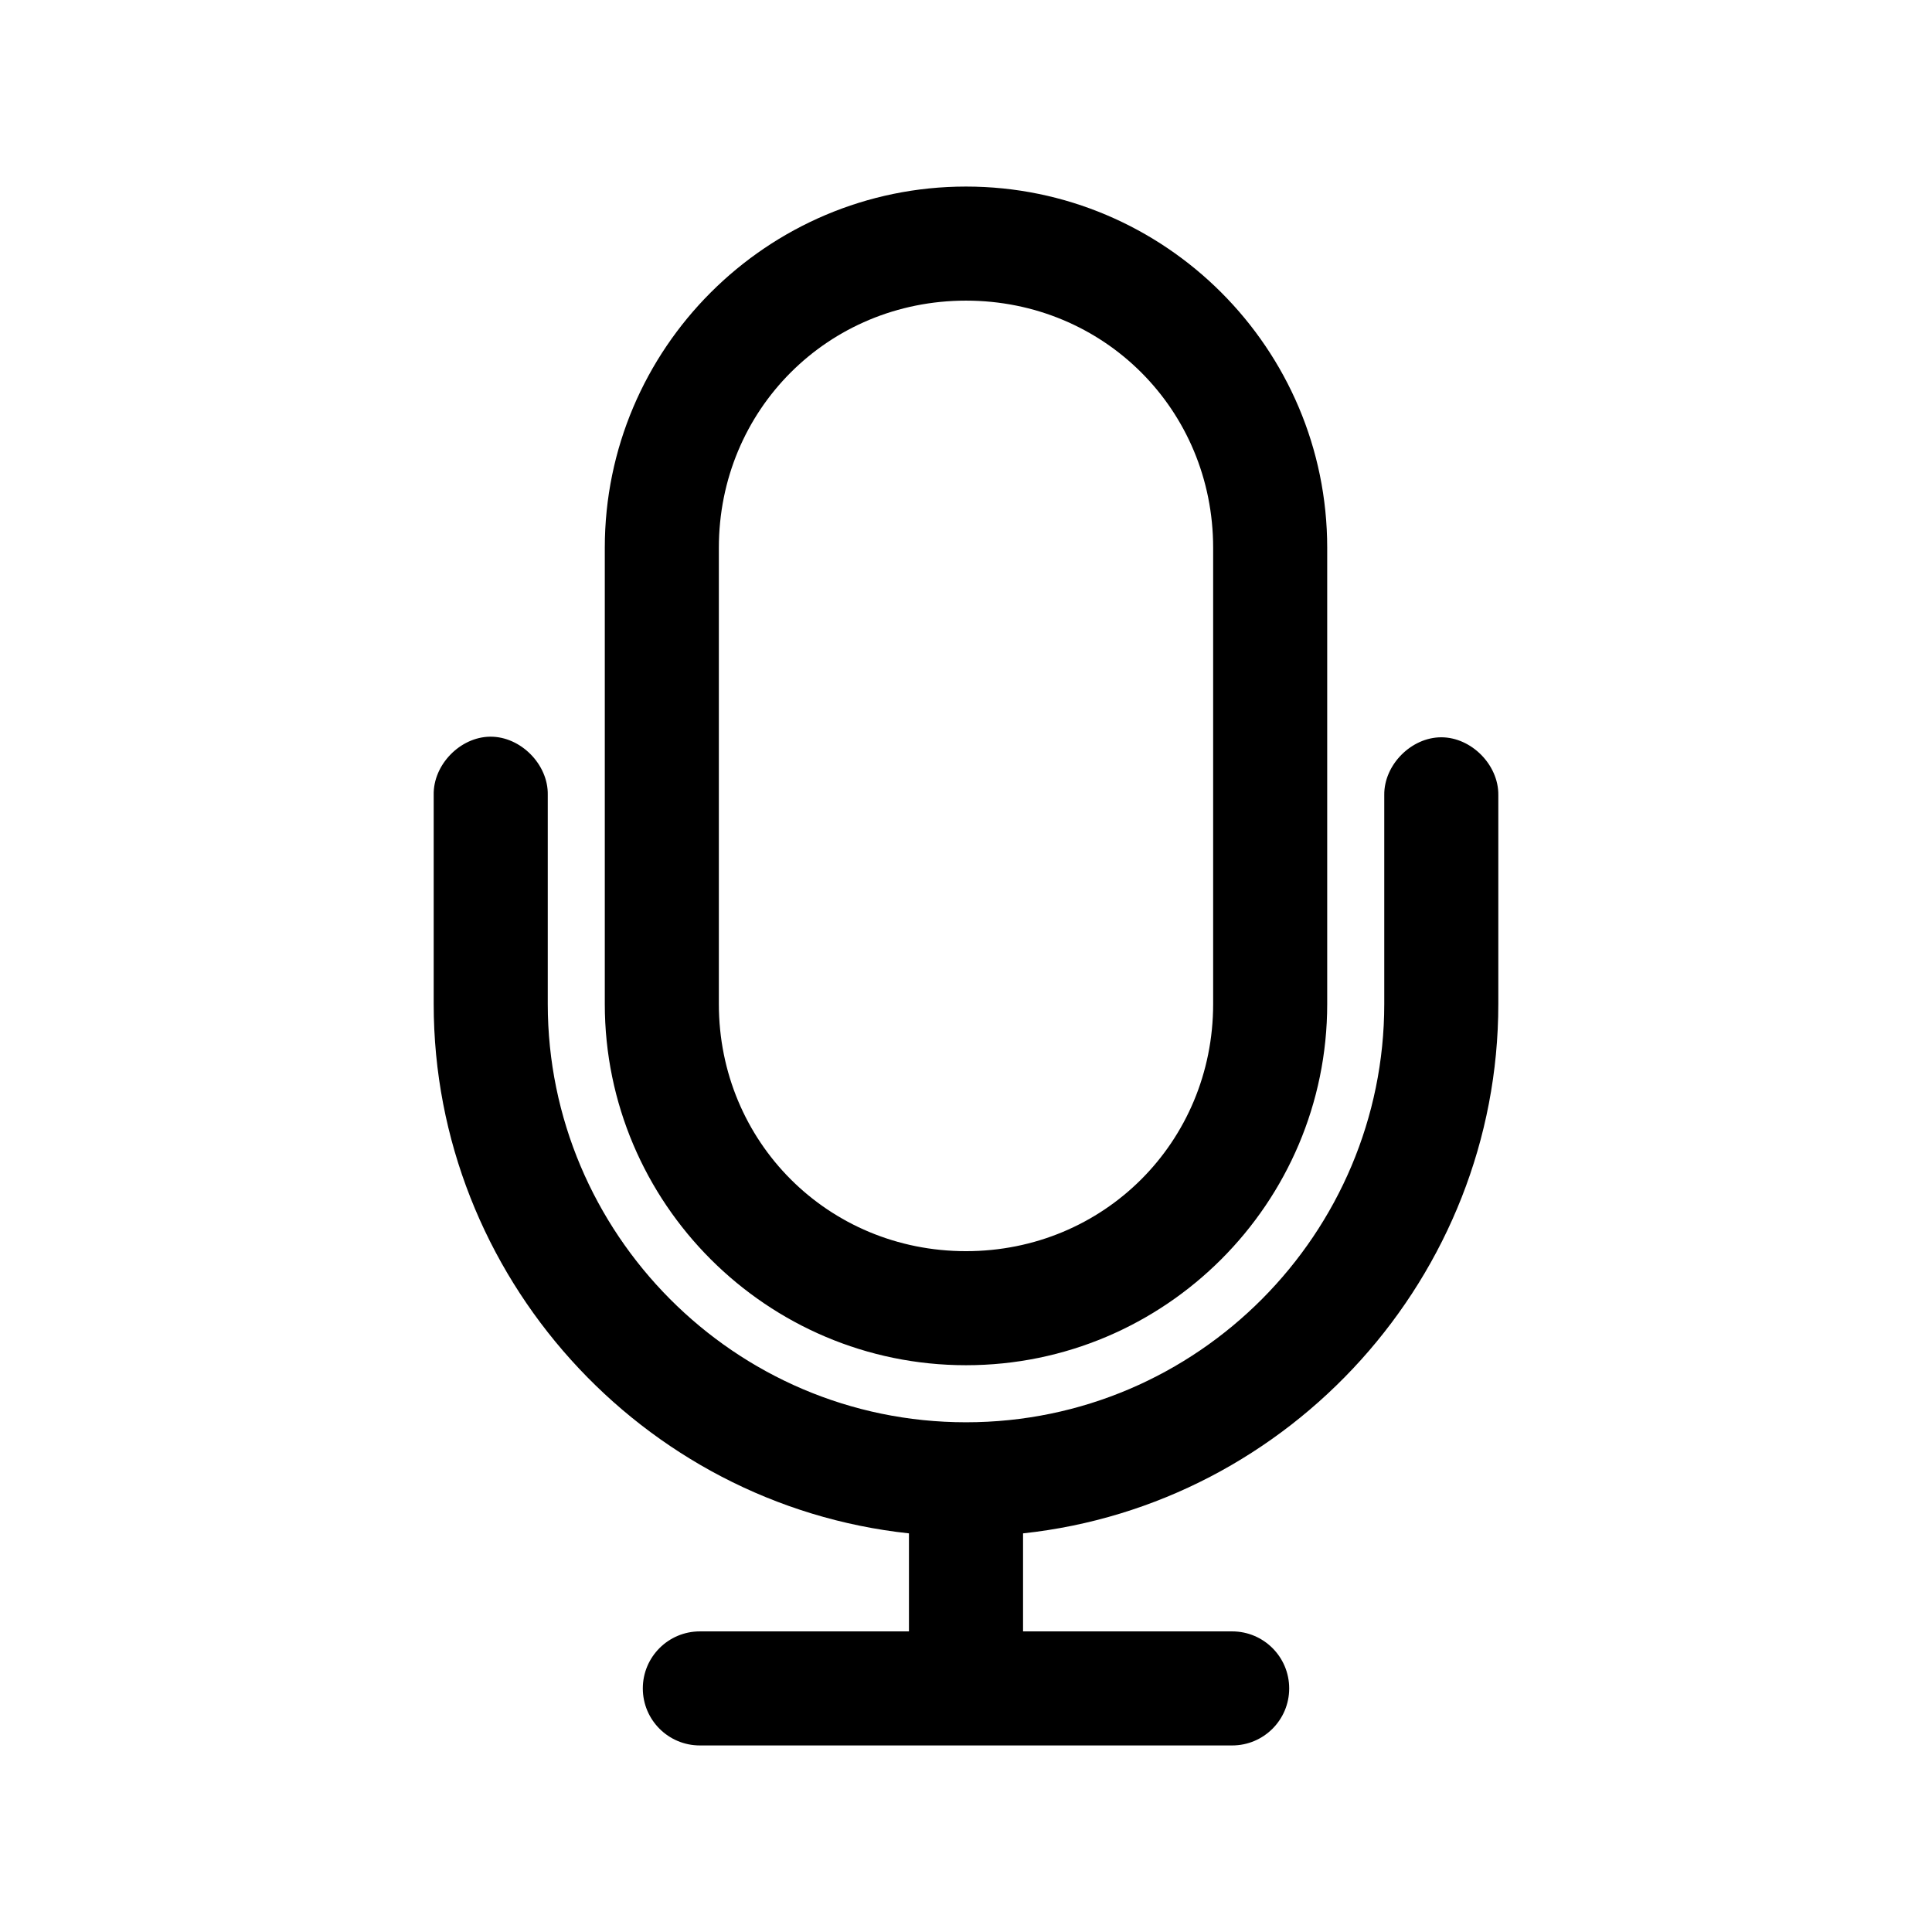 <?xml version="1.0" encoding="UTF-8"?>
<!-- The Best Svg Icon site in the world: iconSvg.co, Visit us! https://iconsvg.co -->
<svg fill="#000000" width="800px" height="800px" version="1.1" viewBox="144 144 512 512" xmlns="http://www.w3.org/2000/svg">
 <path d="m400 193.44c-52.77 0-95.723 42.953-95.723 95.723v120.91c0 52.77 42.953 95.723 95.723 95.723s95.723-42.953 95.723-95.723v-120.91c0-52.77-42.953-95.723-95.723-95.723zm0 30.23c36.547 0 65.496 28.949 65.496 65.496v120.91c0 36.547-28.949 65.496-65.496 65.496s-65.496-28.949-65.496-65.496v-120.91c0-36.547 28.949-65.496 65.496-65.496zm-126.11 115.56c-7.965 0.082-15.121 7.465-14.957 15.43v55.418c0 72.008 55.035 132.67 125.95 140.28v25.977h-55.418c-8.348 0-15.113 6.766-15.113 15.113 0 8.348 6.766 15.113 15.113 15.113h141.07c8.348 0 15.113-6.766 15.113-15.113 0-8.348-6.766-15.113-15.113-15.113h-55.418v-25.977c70.914-7.609 125.95-68.273 125.95-140.28v-55.418c0.082-7.965-7.148-15.27-15.113-15.27-7.965 0-15.195 7.305-15.113 15.27v55.418c0 60.578-49.312 110.84-110.84 110.84s-110.84-50.258-110.84-110.84v-55.418c0.168-8.07-7.199-15.516-15.27-15.43z"/>
</svg>